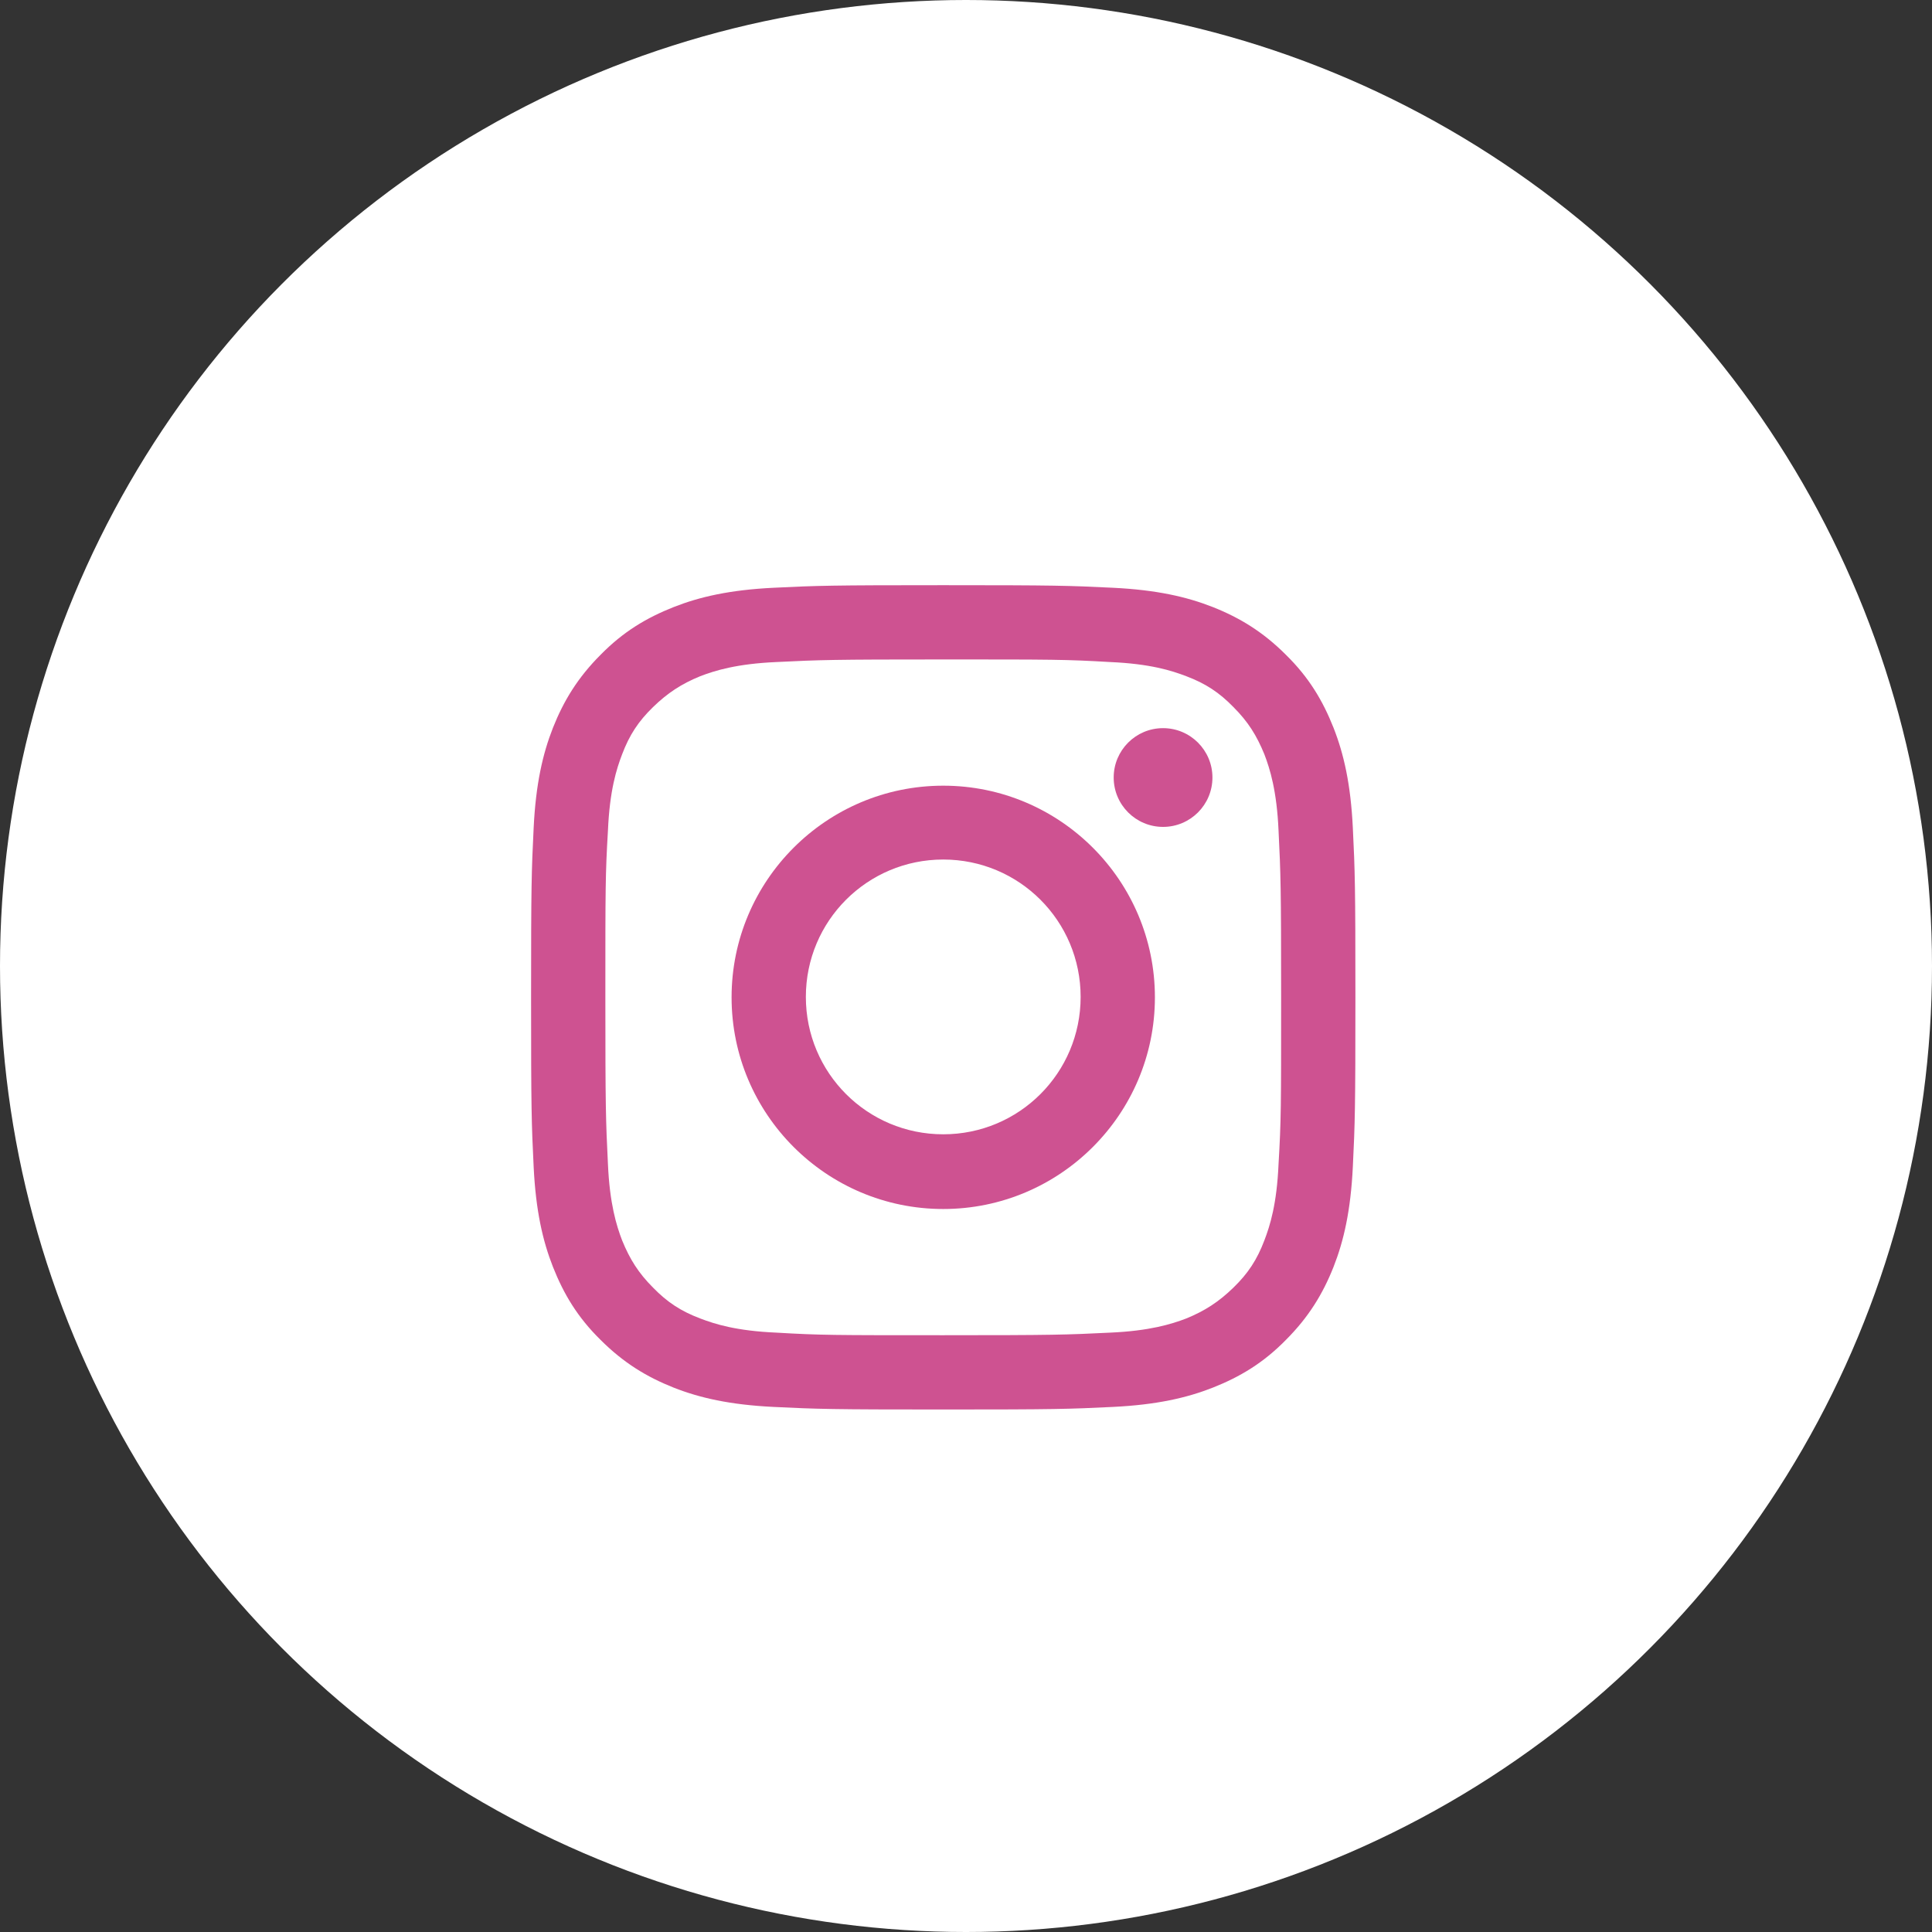<?xml version="1.0" encoding="UTF-8"?><svg id="_イヤー_2" xmlns="http://www.w3.org/2000/svg" width="45" height="45" viewBox="0 0 45 45"><rect x="0" y="0" width="45" height="45" fill="#333333" stroke="none"/><defs><style>.cls-1{fill:#fff;}.cls-2{fill:#ce5291;}</style></defs><g id="_ッター"><g><circle class="cls-1" cx="22.5" cy="22.5" r="22.5"/><g id="_ートワーク_16"><g><path class="cls-2" d="M21.97,15.36c2.56,0,2.86,0,3.88,.06,.94,.04,1.44,.2,1.78,.33,.45,.17,.77,.38,1.1,.72,.34,.34,.54,.66,.72,1.1,.13,.34,.29,.85,.33,1.78,.05,1.01,.06,1.31,.06,3.88s0,2.86-.06,3.88c-.04,.94-.2,1.44-.33,1.78-.17,.45-.38,.77-.72,1.1s-.66,.54-1.1,.72c-.34,.13-.85,.29-1.78,.33-1.01,.05-1.31,.06-3.88,.06s-2.86,0-3.88-.06c-.94-.04-1.44-.2-1.78-.33-.45-.17-.77-.38-1.1-.72-.34-.34-.54-.66-.72-1.1-.13-.34-.29-.85-.33-1.78-.05-1.01-.06-1.31-.06-3.88s0-2.86,.06-3.88c.04-.94,.2-1.44,.33-1.78,.17-.45,.38-.77,.72-1.1s.66-.54,1.1-.72c.34-.13,.85-.29,1.78-.33,1.01-.05,1.31-.06,3.88-.06m0-1.73c-2.61,0-2.93,.01-3.95,.06-1.02,.05-1.72,.21-2.33,.45-.63,.25-1.17,.57-1.7,1.11-.53,.53-.86,1.07-1.11,1.7-.24,.61-.4,1.31-.45,2.33-.05,1.02-.06,1.35-.06,3.95s.01,2.93,.06,3.95c.05,1.02,.21,1.72,.45,2.33,.25,.63,.57,1.17,1.11,1.7,.53,.53,1.07,.86,1.7,1.11,.61,.24,1.31,.4,2.33,.45,1.02,.05,1.35,.06,3.95,.06s2.93-.01,3.95-.06c1.02-.05,1.72-.21,2.33-.45,.63-.25,1.17-.57,1.7-1.11,.53-.53,.86-1.07,1.11-1.7,.24-.61,.4-1.31,.45-2.33,.05-1.02,.06-1.35,.06-3.95s-.01-2.93-.06-3.95c-.05-1.02-.21-1.72-.45-2.33-.25-.63-.57-1.17-1.11-1.7-.53-.53-1.07-.86-1.7-1.11-.61-.24-1.31-.4-2.33-.45-1.02-.05-1.35-.06-3.95-.06h0Z"/><path class="cls-2" d="M21.97,18.3c-2.72,0-4.93,2.21-4.93,4.93s2.21,4.93,4.93,4.93,4.93-2.21,4.93-4.93-2.21-4.93-4.93-4.93Zm0,8.12c-1.77,0-3.2-1.43-3.2-3.2s1.43-3.2,3.2-3.2,3.2,1.43,3.2,3.2-1.43,3.2-3.2,3.2Z"/><circle class="cls-2" cx="27.09" cy="18.11" r="1.15"/></g></g></g></g></svg>